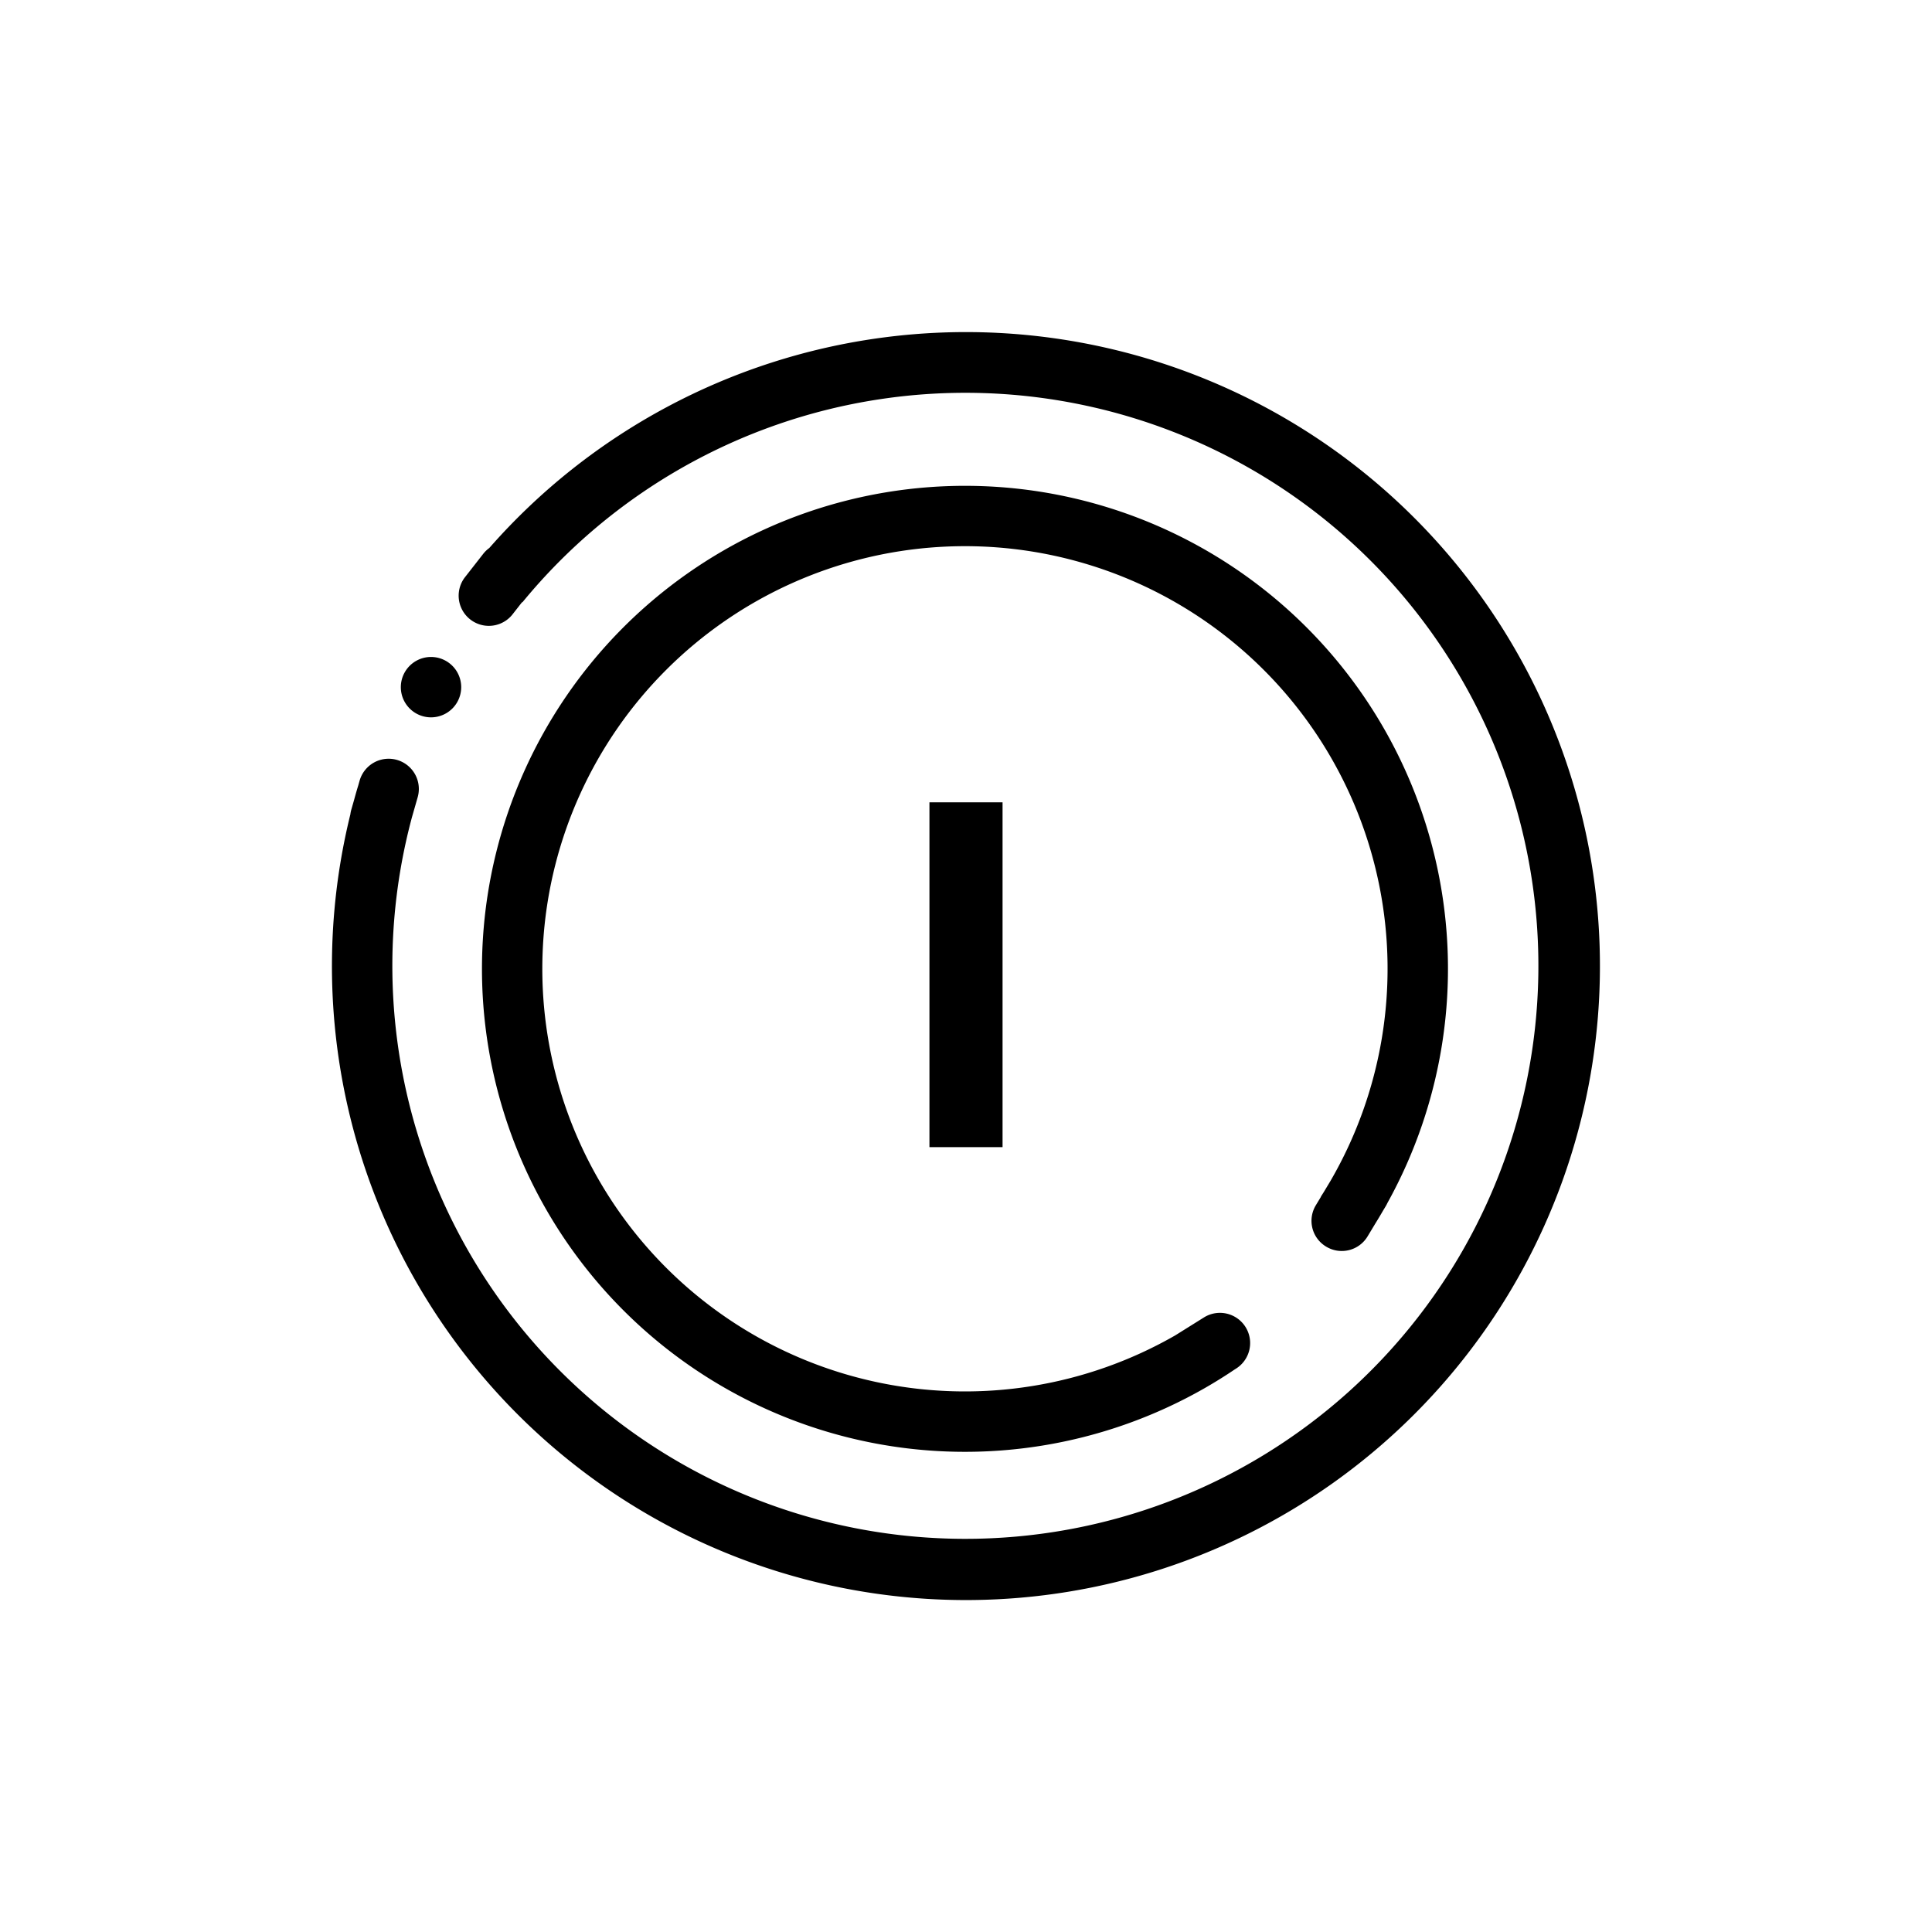 <svg xmlns="http://www.w3.org/2000/svg" width="64" height="64" viewBox="0 0 64 64"><path d="M13.278 22.763a1 1 0 1 0 2 0 1 1 0 1 0-2 0zm39.006 3.802a21.003 21.003 0 0 0-36.075-8.412 1.004 1.004 0 0 0-.204.197l-.617.79a1 1 0 0 0 1.576 1.23l.331-.423.01.006a18.982 18.982 0 1 1-3.66 7.124l.191-.667a1 1 0 0 0-1.923-.551l-.053.187h-.001q-.07.232-.133.466l-.089.31a1.014 1.014 0 0 0-.031.155 21.002 21.002 0 1 0 40.678-.412zm-8.352 14.732a.997.997 0 0 0 1.372-.342l.247-.41q.138-.222.268-.447l.083-.138a1.051 1.051 0 0 0 .057-.108 16 16 0 1 0-6.047 6.129l.026-.015q.493-.284.969-.605l.035-.022a1 1 0 0 0-1.06-1.697l-.955.597a14 14 0 1 1 5.153-5.13l-.221.368q-.051.083-.104.164l.004.003-.169.28a.995.995 0 0 0 .342 1.373zM30.789 26.578h2.422V38h-2.422z"/></svg>
